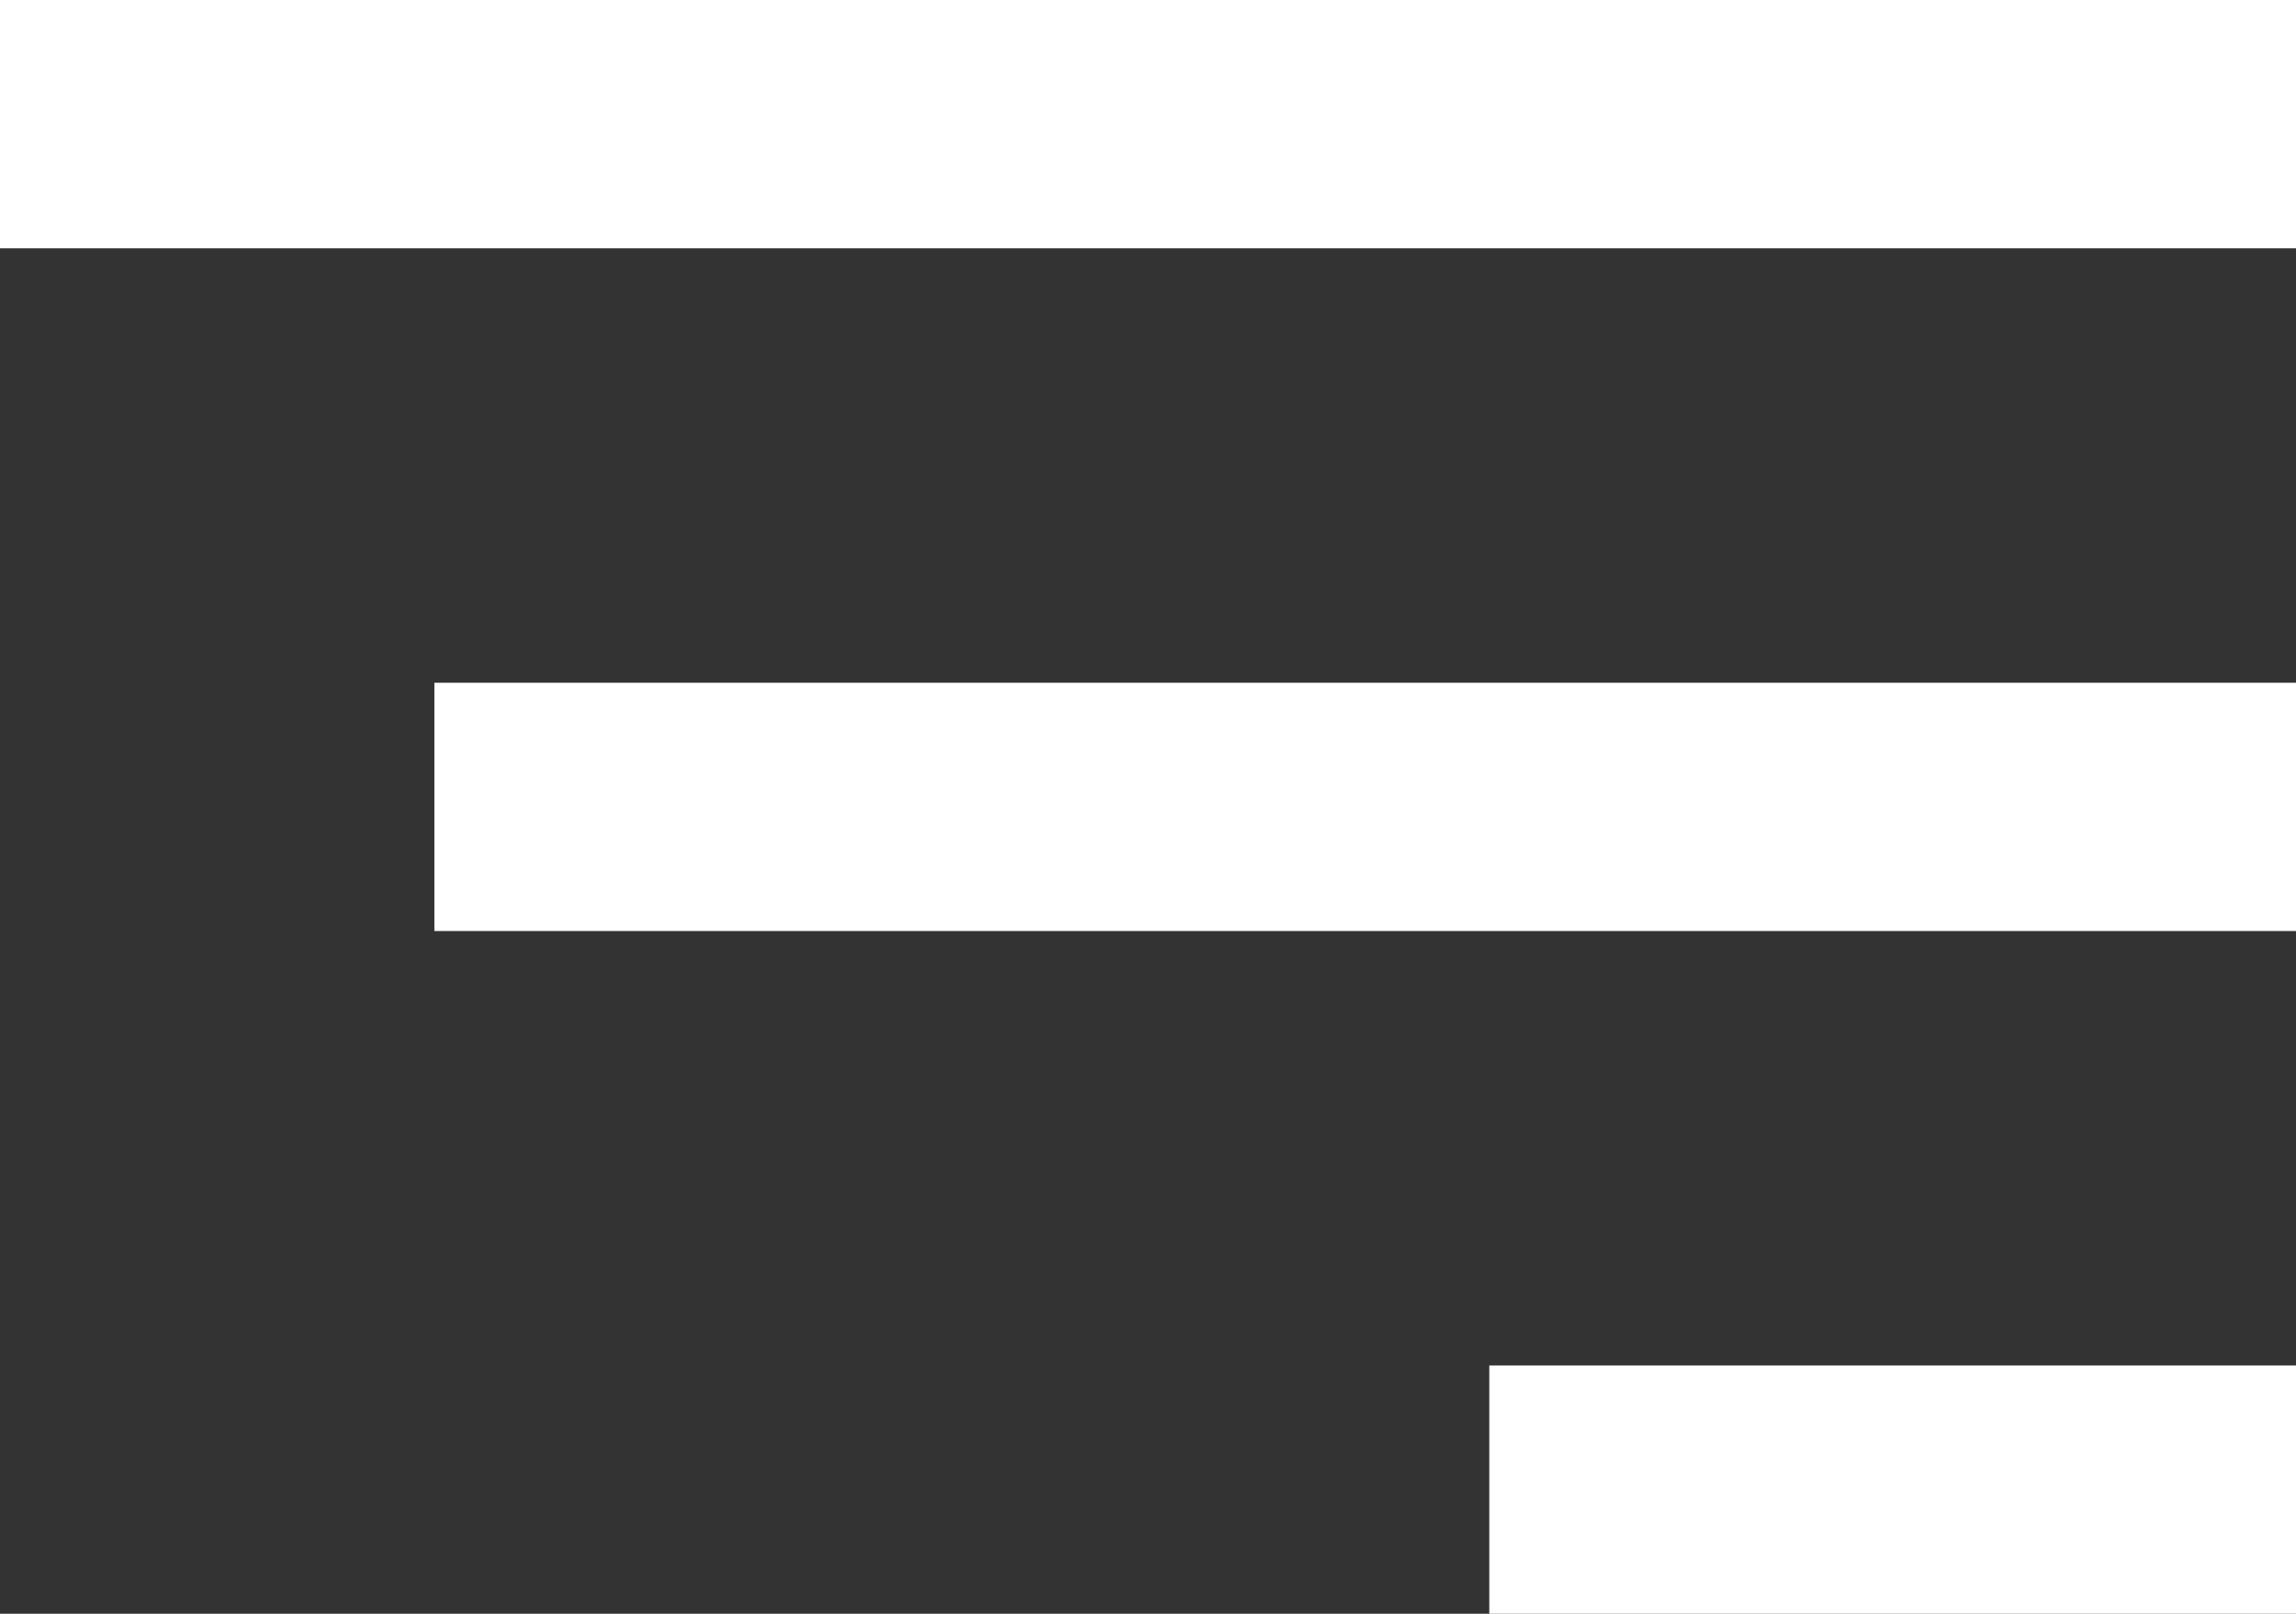 <?xml version="1.0" encoding="UTF-8"?>
<svg width="37px" height="26px" viewBox="0 0 37 26" version="1.1" xmlns="http://www.w3.org/2000/svg" xmlns:xlink="http://www.w3.org/1999/xlink">
    <rect x="0" y="0" width="37" height="26" fill="#333333" stroke="none"/>
    <!-- Generator: Sketch 63.1 (92452) - https://sketch.com -->
    <title>Group 2</title>
    <desc>Created with Sketch.</desc>
    <g id="Page-1" stroke="none" stroke-width="1" fill="none" fill-rule="evenodd">
        <g id="MOBILE1-Copy-4" transform="translate(-317, -15)" fill="#FFFFFF">
            <g id="Group-2" transform="translate(317, 15)">
                <rect id="Rectangle" x="0" y="0" width="37" height="4"></rect>
                <rect id="Rectangle-Copy" x="7" y="11" width="30" height="4"></rect>
                <rect id="Rectangle-Copy-2" x="24" y="22" width="13" height="4"></rect>
            </g>
        </g>
    </g>
</svg>